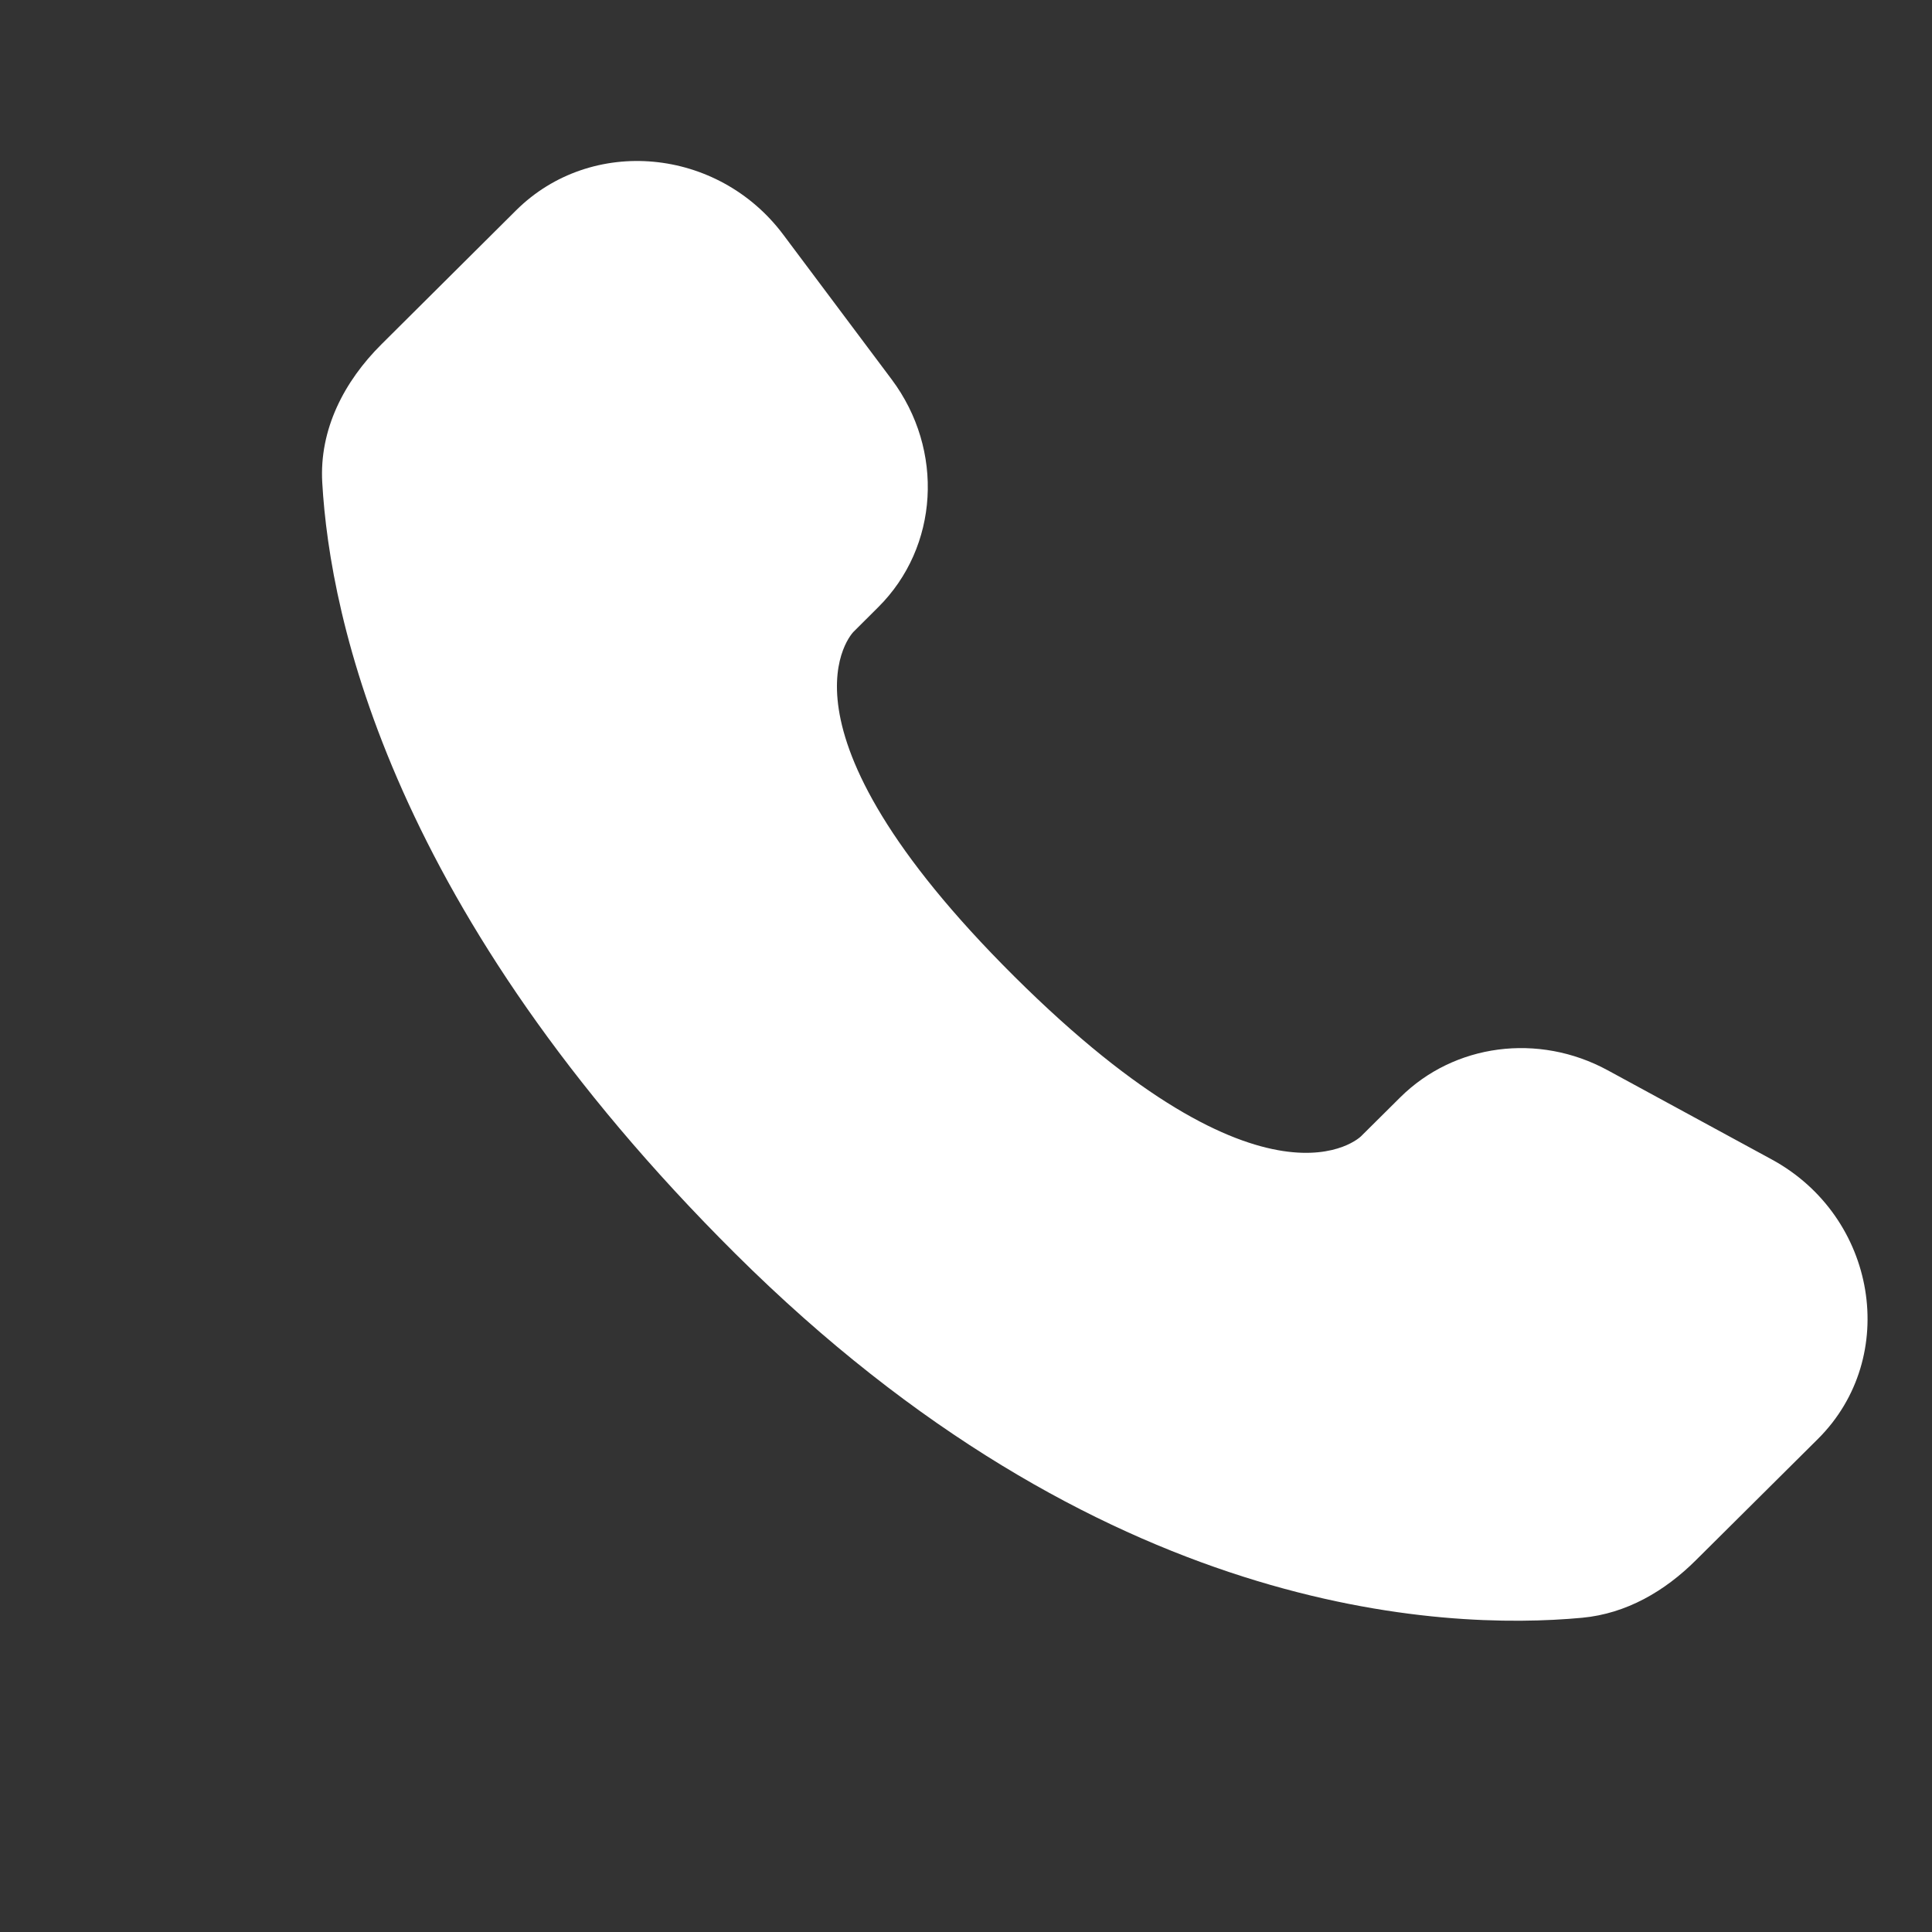 <svg width="20" height="20" viewBox="0 0 20 20" fill="none" xmlns="http://www.w3.org/2000/svg">
<rect x="0" y="0" width="20" height="20" fill="#333333" stroke="none"/>
<path d="M14.494 11.361L14.089 11.763C14.089 11.763 13.127 12.72 10.5 10.108C7.874 7.497 8.836 6.54 8.836 6.54L9.091 6.286C9.719 5.662 9.778 4.659 9.23 3.927L8.109 2.43C7.431 1.524 6.121 1.405 5.343 2.177L3.948 3.565C3.563 3.948 3.304 4.445 3.336 4.996C3.416 6.406 4.054 9.44 7.613 12.979C11.388 16.732 14.93 16.882 16.379 16.747C16.837 16.704 17.235 16.471 17.556 16.151L18.819 14.896C19.671 14.048 19.431 12.595 18.34 12.002L16.642 11.079C15.926 10.69 15.054 10.804 14.494 11.361Z" fill="white"/>
</svg>
